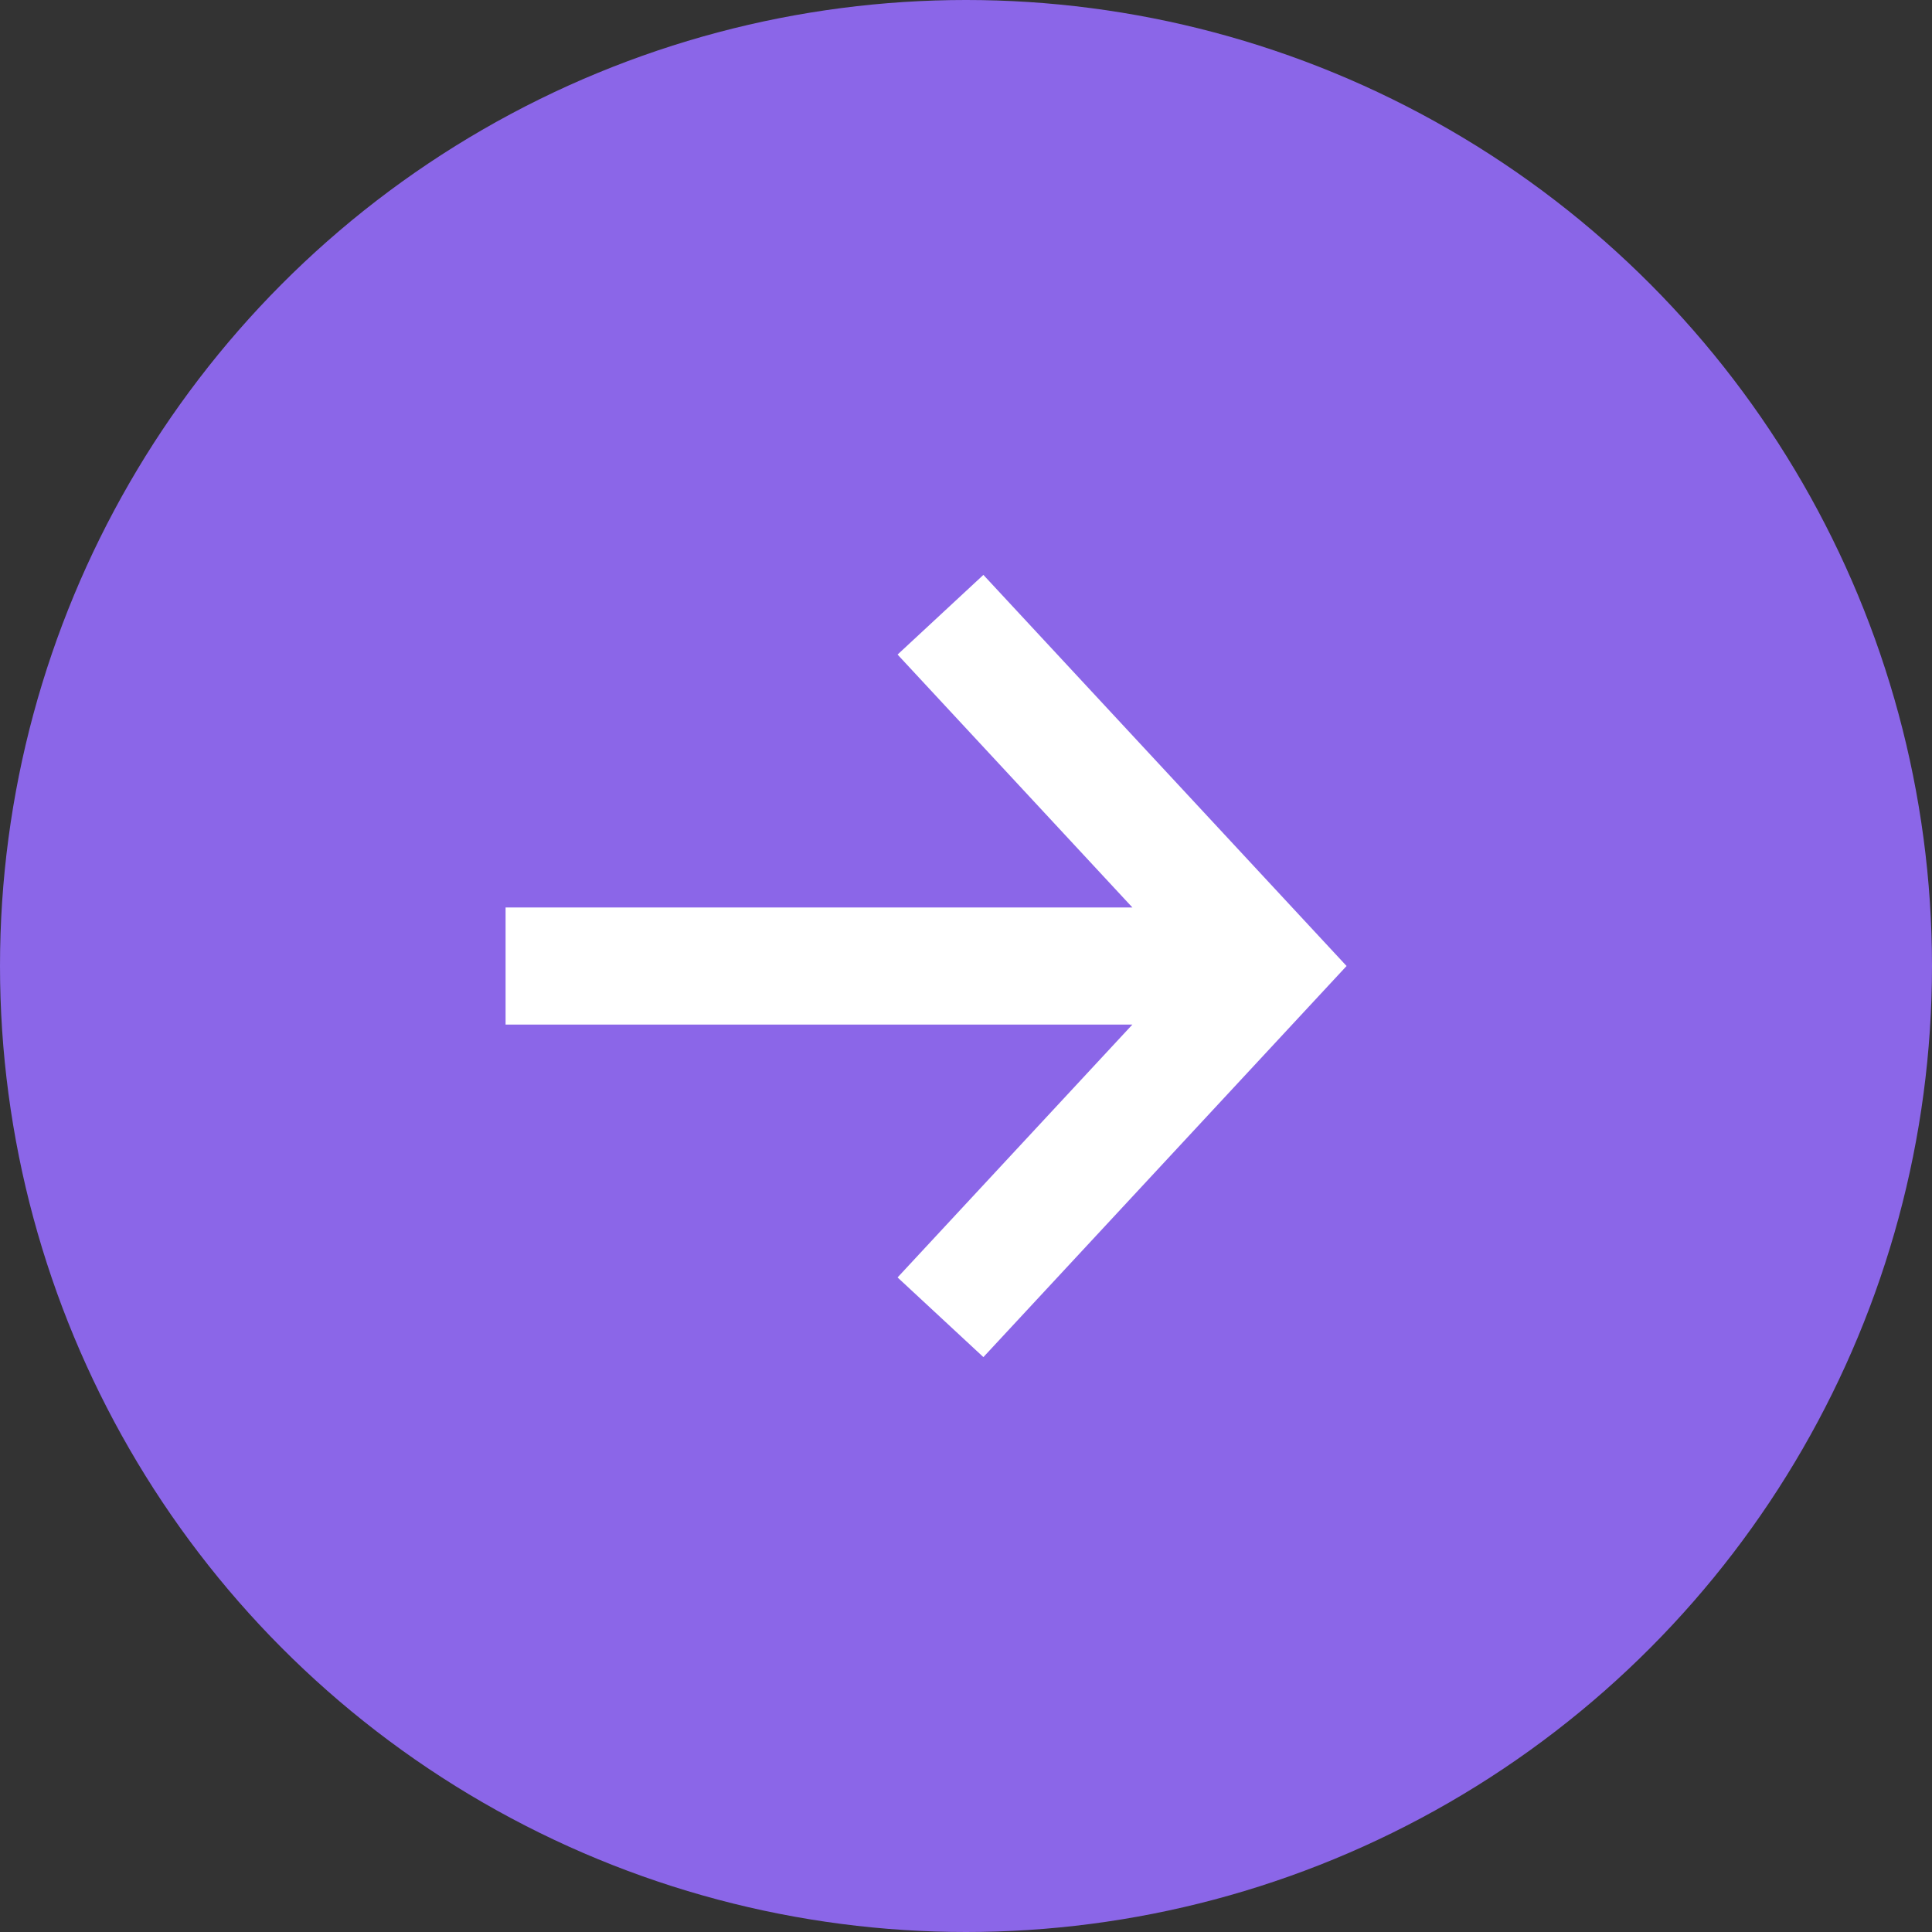 <?xml version="1.0" encoding="UTF-8"?> <svg xmlns="http://www.w3.org/2000/svg" width="55" height="55" viewBox="0 0 55 55" fill="none"><rect x="0" y="0" width="55" height="55" fill="#333333" stroke="none"/><circle cx="27.5" cy="27.5" r="27.5" fill="#8B66E8"></circle><path fill-rule="evenodd" clip-rule="evenodd" d="M32.237 29.167L25.552 36.366L27.995 38.634L38.334 27.5L27.995 16.366L25.552 18.634L32.237 25.834L14.393 25.834L14.393 29.167L32.237 29.167Z" fill="white"></path></svg> 